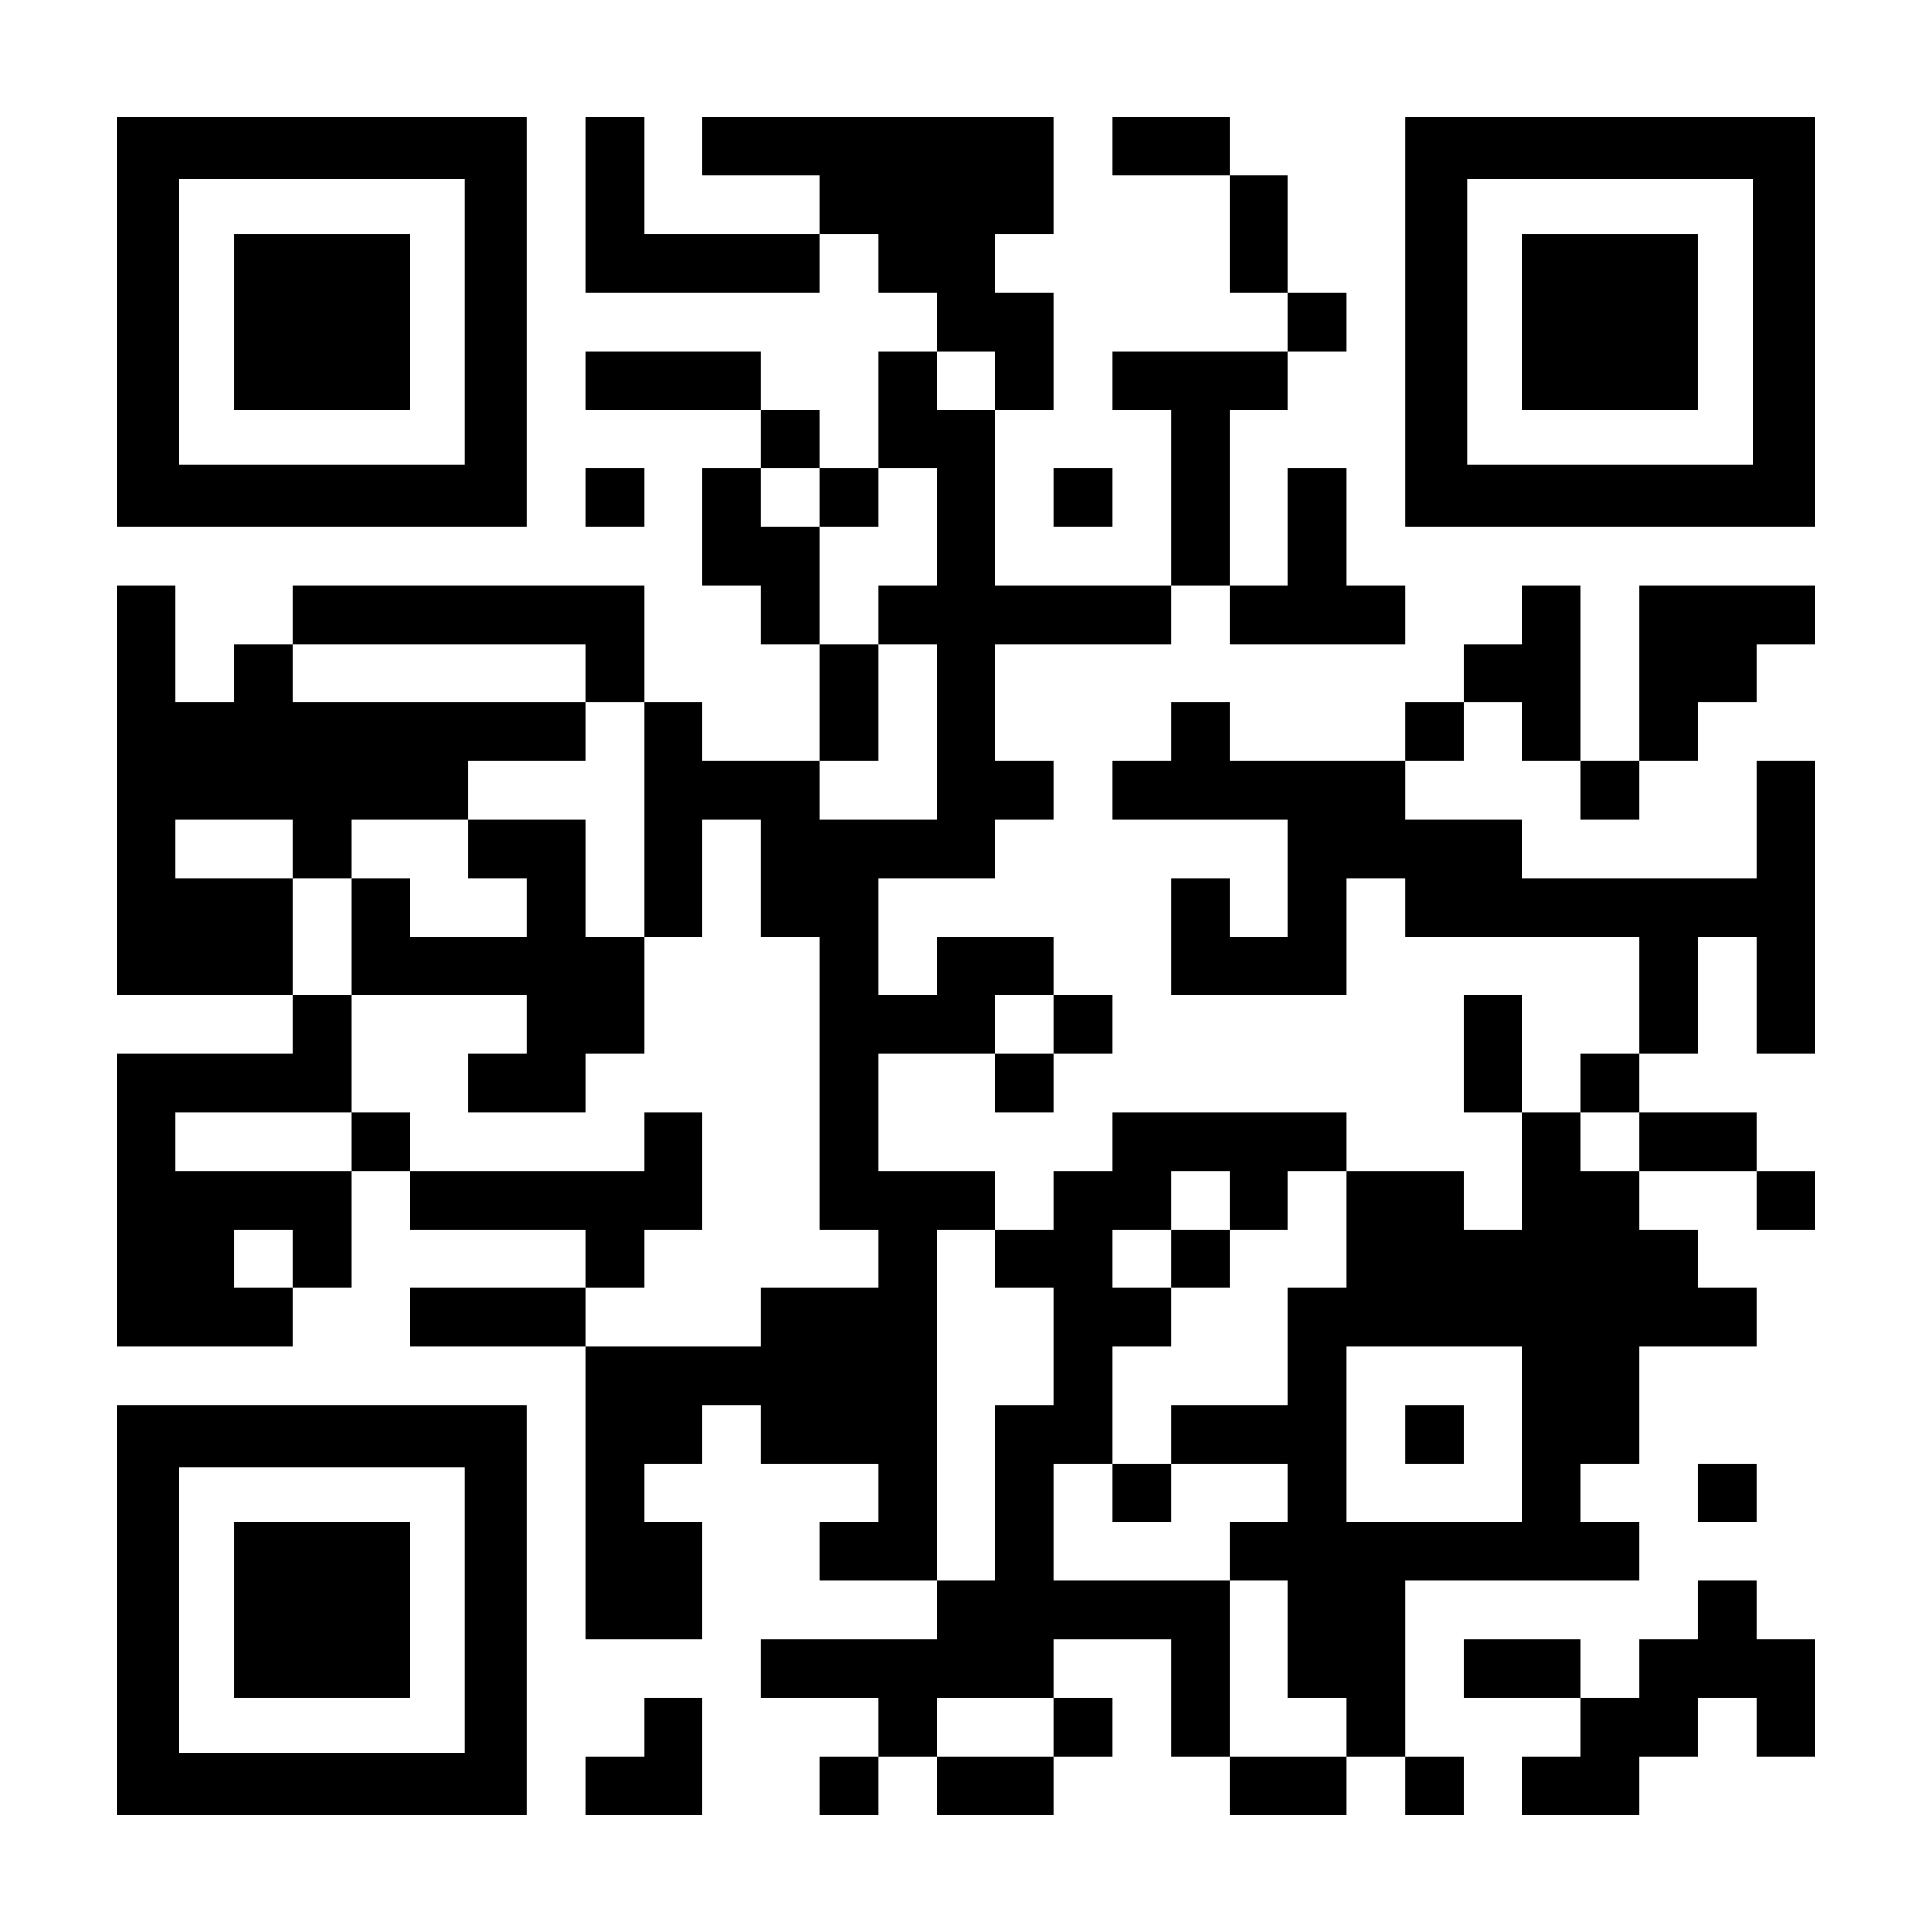 <?xml version="1.0" encoding="UTF-8" standalone="yes"?>
<svg version="1.0" xmlns="http://www.w3.org/2000/svg" width="1155px" height="1155px" viewBox="0 0 1155 1155" preserveAspectRatio="xMidYMid meet">
  <g transform="translate(0,1155) scale(0.1,-0.1)" fill="#000000" stroke="none">
    <path d="M700 9625 l0 -1225 1225 0 1225 0 0 1225 0 1225 -1225 0 -1225 0 0
-1225z m2080 0 l0 -855 -855 0 -855 0 0 855 0 855 855 0 855 0 0 -855z"/>
    <path d="M1400 9625 l0 -525 525 0 525 0 0 525 0 525 -525 0 -525 0 0 -525z"/>
    <path d="M3500 10325 l0 -525 700 0 700 0 0 175 0 175 175 0 175 0 0 -175 0
-175 175 0 175 0 0 -175 0 -175 -175 0 -175 0 0 -350 0 -350 -175 0 -175 0 0
175 0 175 -175 0 -175 0 0 175 0 175 -525 0 -525 0 0 -175 0 -175 525 0 525 0
0 -175 0 -175 -175 0 -175 0 0 -350 0 -350 175 0 175 0 0 -175 0 -175 175 0
175 0 0 -350 0 -350 -350 0 -350 0 0 175 0 175 -175 0 -175 0 0 350 0 350
-1050 0 -1050 0 0 -175 0 -175 -175 0 -175 0 0 -175 0 -175 -175 0 -175 0 0
350 0 350 -175 0 -175 0 0 -1225 0 -1225 525 0 525 0 0 -175 0 -175 -525 0
-525 0 0 -875 0 -875 525 0 525 0 0 175 0 175 175 0 175 0 0 350 0 350 175 0
175 0 0 -175 0 -175 525 0 525 0 0 -175 0 -175 -525 0 -525 0 0 -175 0 -175
525 0 525 0 0 -875 0 -875 350 0 350 0 0 350 0 350 -175 0 -175 0 0 175 0 175
175 0 175 0 0 175 0 175 175 0 175 0 0 -175 0 -175 350 0 350 0 0 -175 0 -175
-175 0 -175 0 0 -175 0 -175 350 0 350 0 0 -175 0 -175 -525 0 -525 0 0 -175
0 -175 350 0 350 0 0 -175 0 -175 -175 0 -175 0 0 -175 0 -175 175 0 175 0 0
175 0 175 175 0 175 0 0 -175 0 -175 350 0 350 0 0 175 0 175 175 0 175 0 0
175 0 175 -175 0 -175 0 0 175 0 175 350 0 350 0 0 -350 0 -350 175 0 175 0 0
-175 0 -175 350 0 350 0 0 175 0 175 175 0 175 0 0 -175 0 -175 175 0 175 0 0
175 0 175 -175 0 -175 0 0 525 0 525 700 0 700 0 0 175 0 175 -175 0 -175 0 0
175 0 175 175 0 175 0 0 350 0 350 350 0 350 0 0 175 0 175 -175 0 -175 0 0
175 0 175 -175 0 -175 0 0 175 0 175 350 0 350 0 0 -175 0 -175 175 0 175 0 0
175 0 175 -175 0 -175 0 0 175 0 175 -350 0 -350 0 0 175 0 175 175 0 175 0 0
350 0 350 175 0 175 0 0 -350 0 -350 175 0 175 0 0 875 0 875 -175 0 -175 0 0
-350 0 -350 -700 0 -700 0 0 175 0 175 -350 0 -350 0 0 175 0 175 175 0 175 0
0 175 0 175 175 0 175 0 0 -175 0 -175 175 0 175 0 0 -175 0 -175 175 0 175 0
0 175 0 175 175 0 175 0 0 175 0 175 175 0 175 0 0 175 0 175 175 0 175 0 0
175 0 175 -525 0 -525 0 0 -525 0 -525 -175 0 -175 0 0 525 0 525 -175 0 -175
0 0 -175 0 -175 -175 0 -175 0 0 -175 0 -175 -175 0 -175 0 0 -175 0 -175
-525 0 -525 0 0 175 0 175 -175 0 -175 0 0 -175 0 -175 -175 0 -175 0 0 -175
0 -175 525 0 525 0 0 -350 0 -350 -175 0 -175 0 0 175 0 175 -175 0 -175 0 0
-350 0 -350 525 0 525 0 0 350 0 350 175 0 175 0 0 -175 0 -175 700 0 700 0 0
-350 0 -350 -175 0 -175 0 0 -175 0 -175 -175 0 -175 0 0 350 0 350 -175 0
-175 0 0 -350 0 -350 175 0 175 0 0 -350 0 -350 -175 0 -175 0 0 175 0 175
-350 0 -350 0 0 175 0 175 -700 0 -700 0 0 -175 0 -175 -175 0 -175 0 0 -175
0 -175 -175 0 -175 0 0 175 0 175 -350 0 -350 0 0 350 0 350 350 0 350 0 0
-175 0 -175 175 0 175 0 0 175 0 175 175 0 175 0 0 175 0 175 -175 0 -175 0 0
175 0 175 -350 0 -350 0 0 -175 0 -175 -175 0 -175 0 0 350 0 350 350 0 350 0
0 175 0 175 175 0 175 0 0 175 0 175 -175 0 -175 0 0 350 0 350 525 0 525 0 0
175 0 175 175 0 175 0 0 -175 0 -175 525 0 525 0 0 175 0 175 -175 0 -175 0 0
350 0 350 -175 0 -175 0 0 -350 0 -350 -175 0 -175 0 0 525 0 525 175 0 175 0
0 175 0 175 175 0 175 0 0 175 0 175 -175 0 -175 0 0 350 0 350 -175 0 -175 0
0 175 0 175 -350 0 -350 0 0 -175 0 -175 350 0 350 0 0 -350 0 -350 175 0 175
0 0 -175 0 -175 -525 0 -525 0 0 -175 0 -175 175 0 175 0 0 -525 0 -525 -525
0 -525 0 0 525 0 525 175 0 175 0 0 350 0 350 -175 0 -175 0 0 175 0 175 175
0 175 0 0 350 0 350 -1050 0 -1050 0 0 -175 0 -175 350 0 350 0 0 -175 0 -175
-525 0 -525 0 0 350 0 350 -175 0 -175 0 0 -525z m2450 -1050 l0 -175 -175 0
-175 0 0 175 0 175 175 0 175 0 0 -175z m-1050 -700 l0 -175 175 0 175 0 0
175 0 175 175 0 175 0 0 -350 0 -350 -175 0 -175 0 0 -175 0 -175 175 0 175 0
0 -525 0 -525 -350 0 -350 0 0 175 0 175 175 0 175 0 0 350 0 350 -175 0 -175
0 0 350 0 350 -175 0 -175 0 0 175 0 175 175 0 175 0 0 -175z m-1400 -1050 l0
-175 175 0 175 0 0 -700 0 -700 175 0 175 0 0 350 0 350 175 0 175 0 0 -350 0
-350 175 0 175 0 0 -875 0 -875 175 0 175 0 0 -175 0 -175 -350 0 -350 0 0
-175 0 -175 -525 0 -525 0 0 175 0 175 175 0 175 0 0 175 0 175 175 0 175 0 0
350 0 350 -175 0 -175 0 0 -175 0 -175 -700 0 -700 0 0 175 0 175 -175 0 -175
0 0 -175 0 -175 -525 0 -525 0 0 175 0 175 525 0 525 0 0 350 0 350 -175 0
-175 0 0 350 0 350 -350 0 -350 0 0 175 0 175 350 0 350 0 0 -175 0 -175 175
0 175 0 0 175 0 175 350 0 350 0 0 175 0 175 350 0 350 0 0 175 0 175 -875 0
-875 0 0 175 0 175 875 0 875 0 0 -175z m2800 -2100 l0 -175 -175 0 -175 0 0
175 0 175 175 0 175 0 0 -175z m3500 -700 l0 -175 -175 0 -175 0 0 175 0 175
175 0 175 0 0 -175z m-2450 -350 l0 -175 175 0 175 0 0 175 0 175 175 0 175 0
0 -350 0 -350 -175 0 -175 0 0 -350 0 -350 -350 0 -350 0 0 -175 0 -175 350 0
350 0 0 -175 0 -175 -175 0 -175 0 0 -175 0 -175 175 0 175 0 0 -350 0 -350
175 0 175 0 0 -175 0 -175 -350 0 -350 0 0 525 0 525 -525 0 -525 0 0 350 0
350 175 0 175 0 0 350 0 350 175 0 175 0 0 175 0 175 -175 0 -175 0 0 175 0
175 175 0 175 0 0 175 0 175 175 0 175 0 0 -175z m-5600 -350 l0 -175 -175 0
-175 0 0 175 0 175 175 0 175 0 0 -175z m4200 0 l0 -175 175 0 175 0 0 -350 0
-350 -175 0 -175 0 0 -525 0 -525 -175 0 -175 0 0 1050 0 1050 175 0 175 0 0
-175z m3150 -1050 l0 -525 -525 0 -525 0 0 525 0 525 525 0 525 0 0 -525z
m-2800 -1750 l0 -175 -350 0 -350 0 0 175 0 175 350 0 350 0 0 -175z"/>
    <path d="M2800 6475 l0 -175 175 0 175 0 0 -175 0 -175 -350 0 -350 0 0 175 0
175 -175 0 -175 0 0 -350 0 -350 525 0 525 0 0 -175 0 -175 -175 0 -175 0 0
-175 0 -175 350 0 350 0 0 175 0 175 175 0 175 0 0 350 0 350 -175 0 -175 0 0
350 0 350 -350 0 -350 0 0 -175z"/>
    <path d="M7000 4025 l0 -175 175 0 175 0 0 175 0 175 -175 0 -175 0 0 -175z"/>
    <path d="M6650 2625 l0 -175 175 0 175 0 0 175 0 175 -175 0 -175 0 0 -175z"/>
    <path d="M8400 2975 l0 -175 175 0 175 0 0 175 0 175 -175 0 -175 0 0 -175z"/>
    <path d="M8400 9625 l0 -1225 1225 0 1225 0 0 1225 0 1225 -1225 0 -1225 0 0
-1225z m2080 0 l0 -855 -855 0 -855 0 0 855 0 855 855 0 855 0 0 -855z"/>
    <path d="M9100 9625 l0 -525 525 0 525 0 0 525 0 525 -525 0 -525 0 0 -525z"/>
    <path d="M3500 8575 l0 -175 175 0 175 0 0 175 0 175 -175 0 -175 0 0 -175z"/>
    <path d="M6300 8575 l0 -175 175 0 175 0 0 175 0 175 -175 0 -175 0 0 -175z"/>
    <path d="M700 1925 l0 -1225 1225 0 1225 0 0 1225 0 1225 -1225 0 -1225 0 0
-1225z m2080 0 l0 -855 -855 0 -855 0 0 855 0 855 855 0 855 0 0 -855z"/>
    <path d="M1400 1925 l0 -525 525 0 525 0 0 525 0 525 -525 0 -525 0 0 -525z"/>
    <path d="M10150 2625 l0 -175 175 0 175 0 0 175 0 175 -175 0 -175 0 0 -175z"/>
    <path d="M10150 1925 l0 -175 -175 0 -175 0 0 -175 0 -175 -175 0 -175 0 0
175 0 175 -350 0 -350 0 0 -175 0 -175 350 0 350 0 0 -175 0 -175 -175 0 -175
0 0 -175 0 -175 350 0 350 0 0 175 0 175 175 0 175 0 0 175 0 175 175 0 175 0
0 -175 0 -175 175 0 175 0 0 350 0 350 -175 0 -175 0 0 175 0 175 -175 0 -175
0 0 -175z"/>
    <path d="M3850 1225 l0 -175 -175 0 -175 0 0 -175 0 -175 350 0 350 0 0 350 0
350 -175 0 -175 0 0 -175z"/>
  </g>
</svg>
